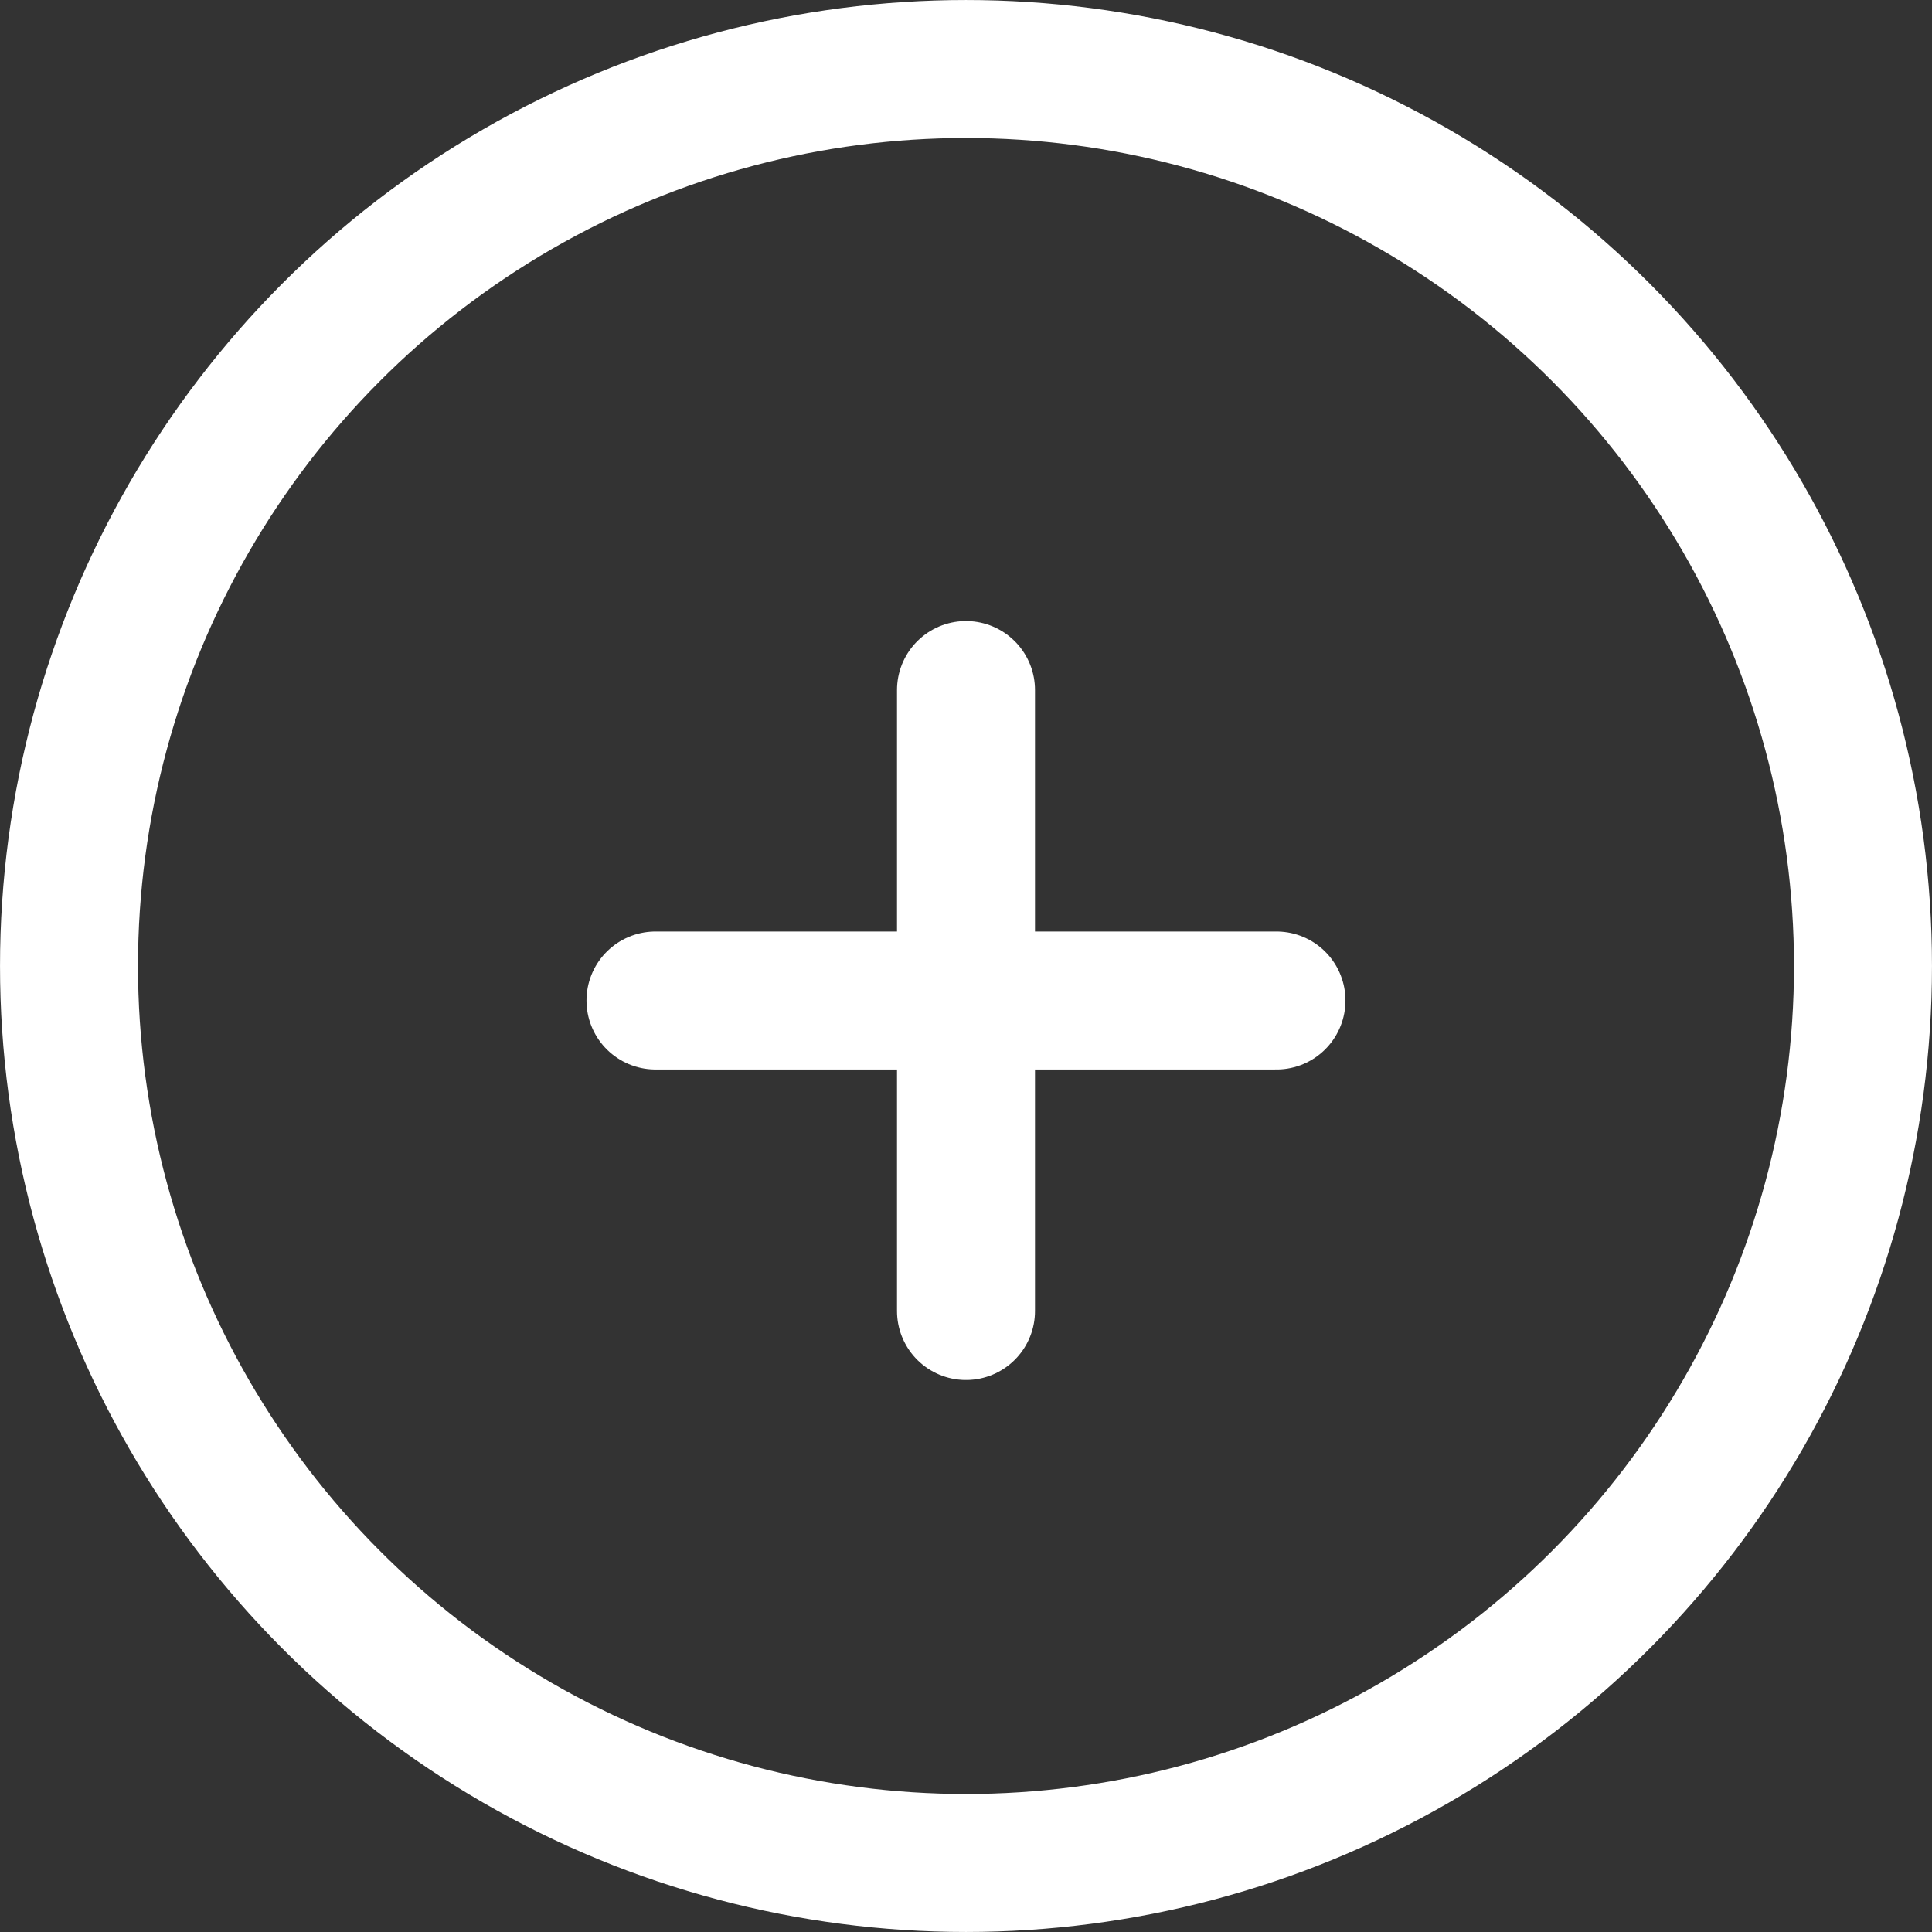 <svg height="50" viewBox="0 0 50 50" width="50" xmlns="http://www.w3.org/2000/svg"><rect x="0" y="0" width="50" height="50" fill="#333333" stroke="none"/><g fill="none" fill-rule="evenodd" stroke="#fff" stroke-width="3.571"><circle cx="25" cy="25" r="23.214"/><g stroke-linecap="round"><path d="m25 33.929v-16.071"/><path d="m16.964 25.893h16.071"/></g></g></svg>